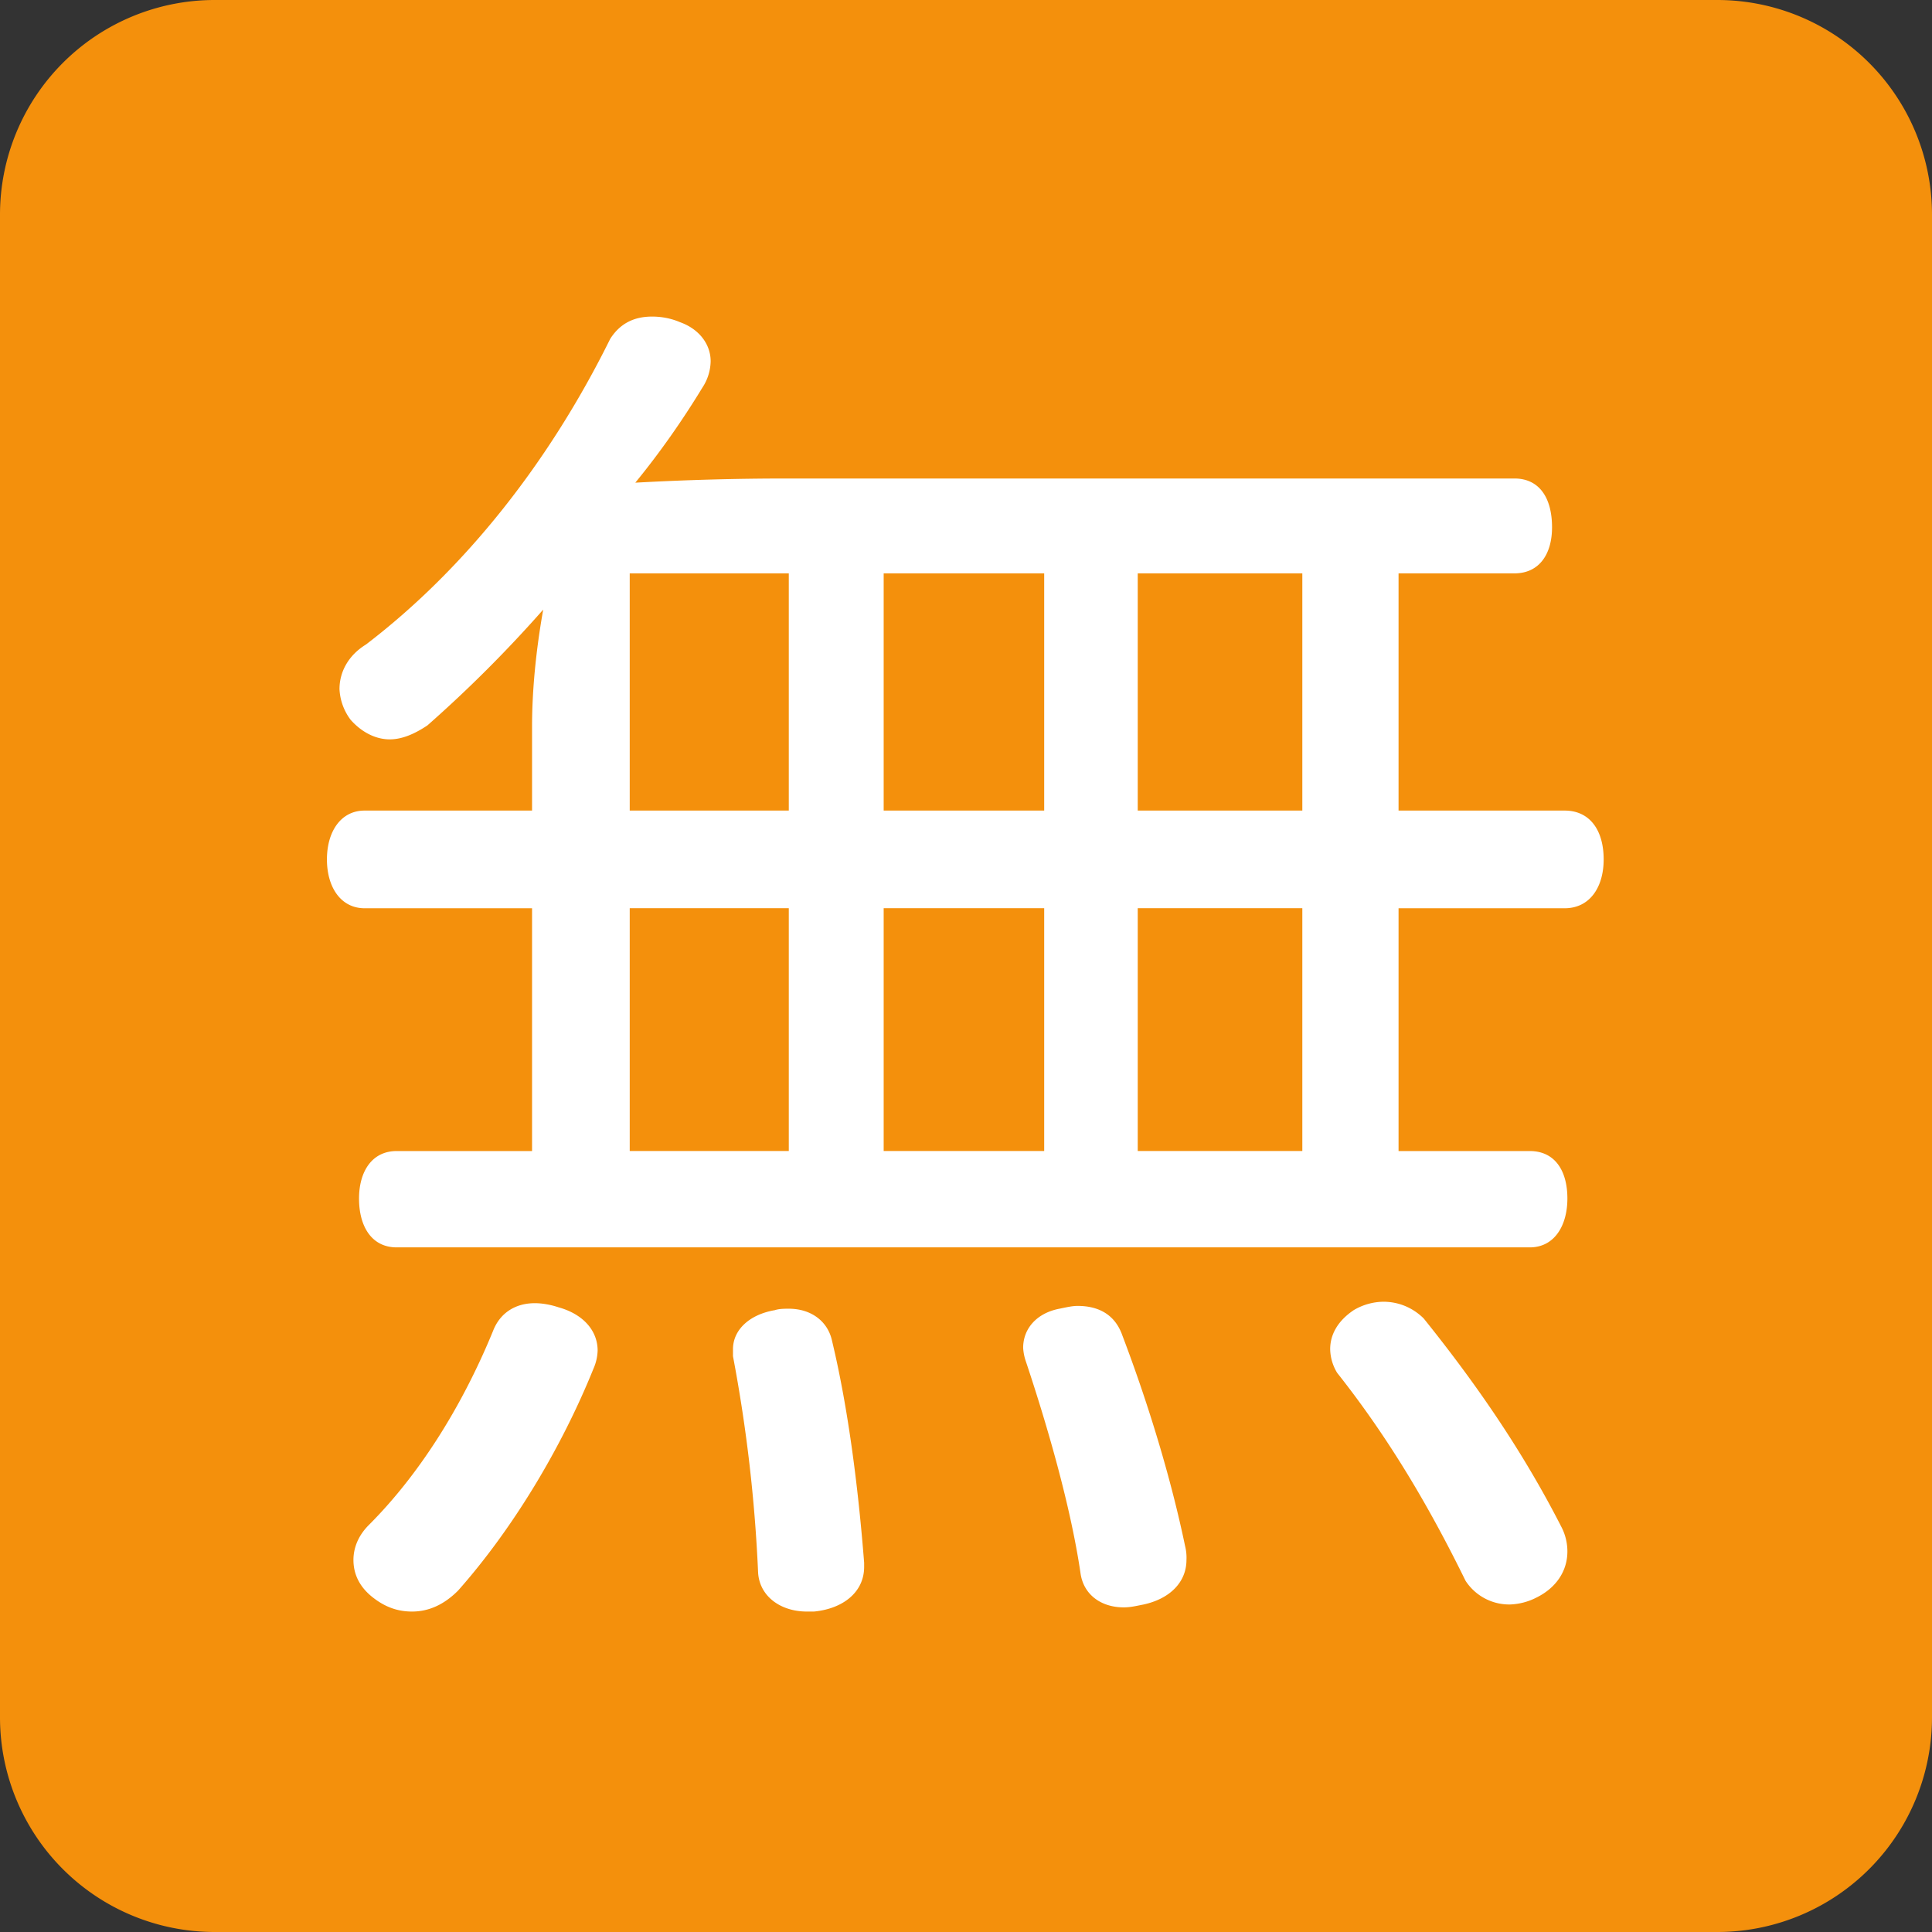 <?xml version="1.0" encoding="utf-8"?><!-- Скачано с сайта svg4.ru / Downloaded from svg4.ru -->
<svg width="800px" height="800px" viewBox="0 0 36 36" xmlns="http://www.w3.org/2000/svg" xmlns:xlink="http://www.w3.org/1999/xlink" aria-hidden="true" role="img" class="iconify iconify--twemoji" preserveAspectRatio="xMidYMid meet"><rect x="0" y="0" width="36" height="36" fill="#333333" stroke="none"/><path fill="#F4900C" d="M36 32a4 4 0 0 1-4 4H4a4 4 0 0 1-4-4V4a4 4 0 0 1 4-4h28a4 4 0 0 1 4 4v28z"></path><path fill="#FFF" d="M9.914 13.543c0-.702.078-1.456.208-2.184a24.148 24.148 0 0 1-2.158 2.158c-.234.156-.468.26-.702.26c-.26 0-.52-.13-.728-.364a1.03 1.03 0 0 1-.208-.572c0-.312.156-.624.494-.832c1.872-1.43 3.432-3.432 4.55-5.694c.182-.286.442-.416.78-.416c.156 0 .338.026.52.104c.364.13.572.416.572.729a.919.919 0 0 1-.156.494c-.364.598-.78 1.196-1.248 1.768a51.322 51.322 0 0 1 2.808-.078h13.572c.468 0 .702.364.702.91c0 .494-.234.858-.702.858H26.06v4.42h3.095c.468 0 .727.364.727.91c0 .52-.26.91-.727.91H26.06v4.524h2.444c.468 0 .702.364.702.885c0 .494-.234.91-.702.91H7.392c-.468 0-.702-.391-.702-.91c0-.494.234-.885.702-.885h2.522v-4.524h-3.12c-.442 0-.702-.39-.702-.91s.26-.91.702-.91h3.12v-1.561zm1.222 11.623a.898.898 0 0 1-.078.338c-.598 1.482-1.508 2.99-2.522 4.134c-.26.261-.546.391-.858.391c-.26 0-.494-.078-.728-.261c-.234-.182-.364-.416-.364-.701c0-.208.078-.442.286-.65c.91-.91 1.716-2.158 2.314-3.614c.13-.338.416-.52.78-.52c.13 0 .286.025.442.077c.468.13.728.442.728.806zm3.562-10.062v-4.42h-2.964v4.42h2.964zm0 6.343v-4.524h-2.964v4.524h2.964zm0 2.939c.416 0 .728.234.806.599c.312 1.3.494 2.808.598 4.134v.078c0 .468-.39.78-.936.832h-.13c-.494 0-.884-.286-.91-.728a28.213 28.213 0 0 0-.468-4.03v-.13c0-.364.312-.649.78-.728c.079-.027.182-.027.26-.027zm4.759-9.282v-4.42h-2.991v4.42h2.991zm0 6.343v-4.524h-2.991v4.524h2.991zm.623 2.887c.416 0 .703.182.832.546c.494 1.3.91 2.678 1.17 3.926a.891.891 0 0 1 .026.261c0 .416-.312.727-.806.832c-.13.025-.234.052-.364.052c-.416 0-.754-.234-.806-.65c-.182-1.222-.598-2.678-1.014-3.926a.933.933 0 0 1-.053-.26c0-.364.26-.65.676-.729c.132-.027.236-.052.339-.052zm4.187-9.23v-4.42H21.2v4.42h3.067zm0 6.343v-4.524H21.2v4.524h3.067zm1.508 2.809c.312 0 .571.13.754.312c1.065 1.325 1.897 2.573 2.573 3.899a.99.99 0 0 1 .104.442c0 .364-.208.676-.572.857a1.168 1.168 0 0 1-.494.131a.97.97 0 0 1-.832-.442c-.65-1.326-1.404-2.626-2.392-3.874a.876.876 0 0 1-.13-.442c0-.26.13-.52.441-.728a1.11 1.11 0 0 1 .548-.155z"></path></svg>